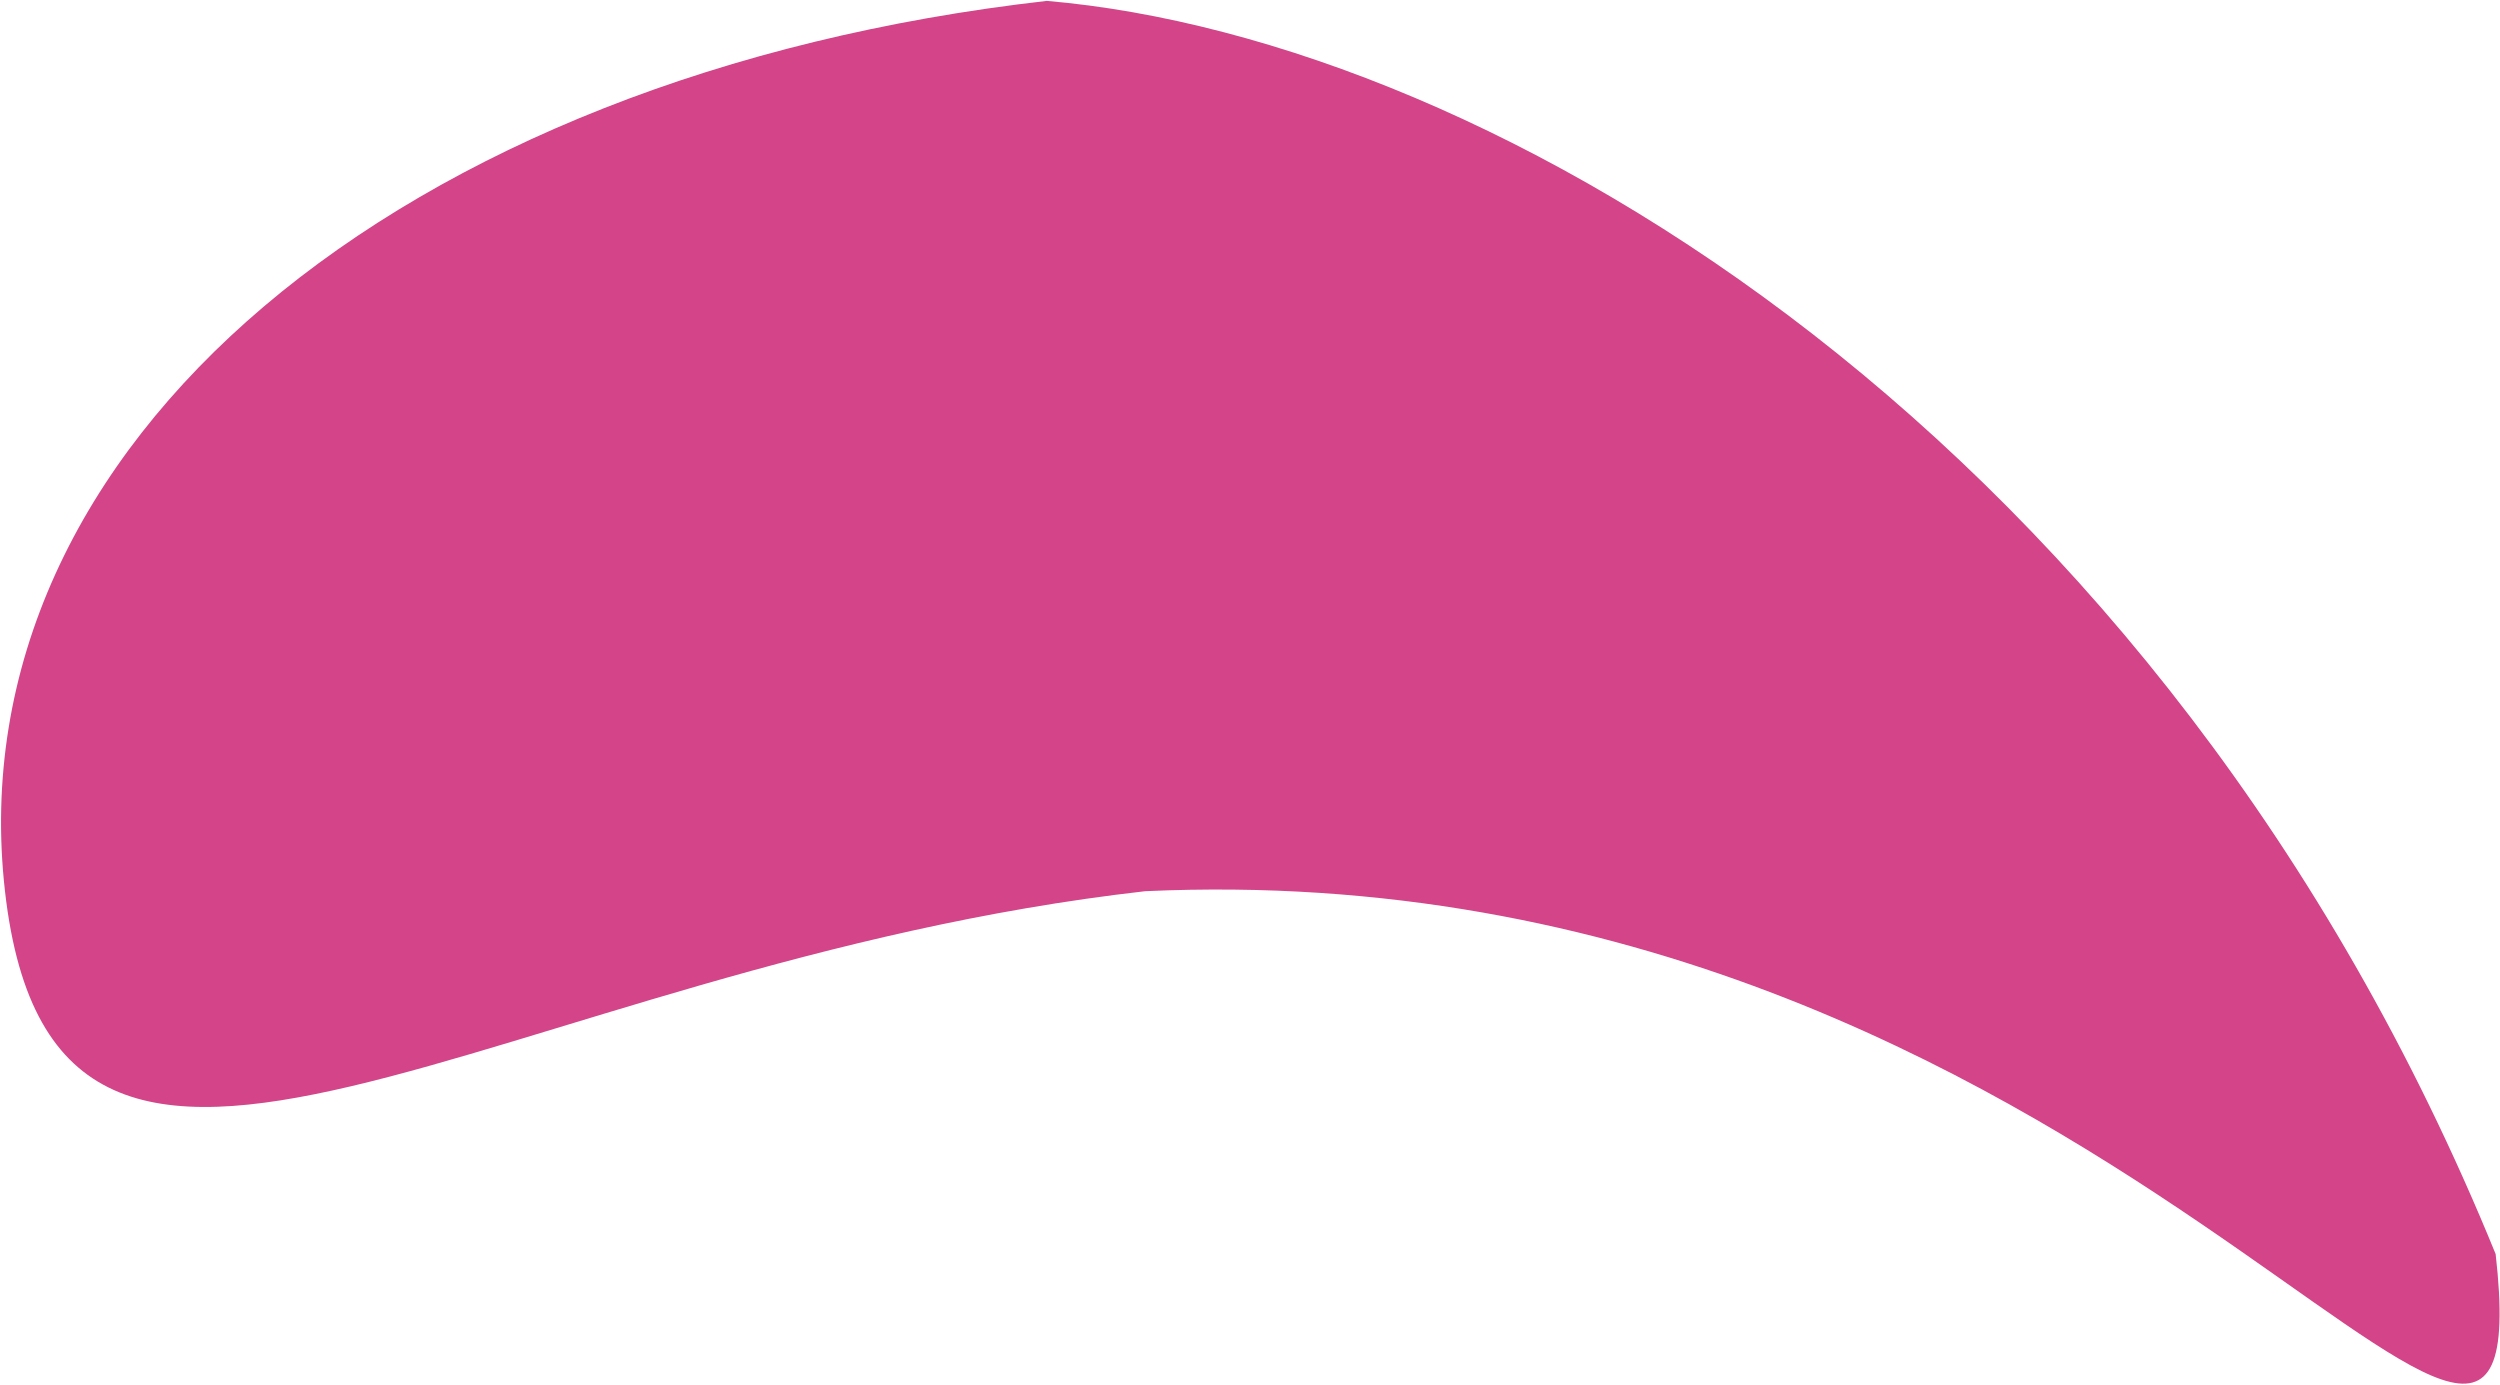 <svg width="1182" height="655" viewBox="0 0 1182 655" fill="none" xmlns="http://www.w3.org/2000/svg">
<path d="M2.354 421.36C-21.623 210.295 188.986 35.179 494.937 0.422C705.962 18.586 1021.94 205.422 1179.94 592.922C1203.92 803.987 996.937 400.423 541.438 421.36C235.486 456.117 26.332 632.425 2.354 421.36Z" fill="#D34489"/>
</svg>
